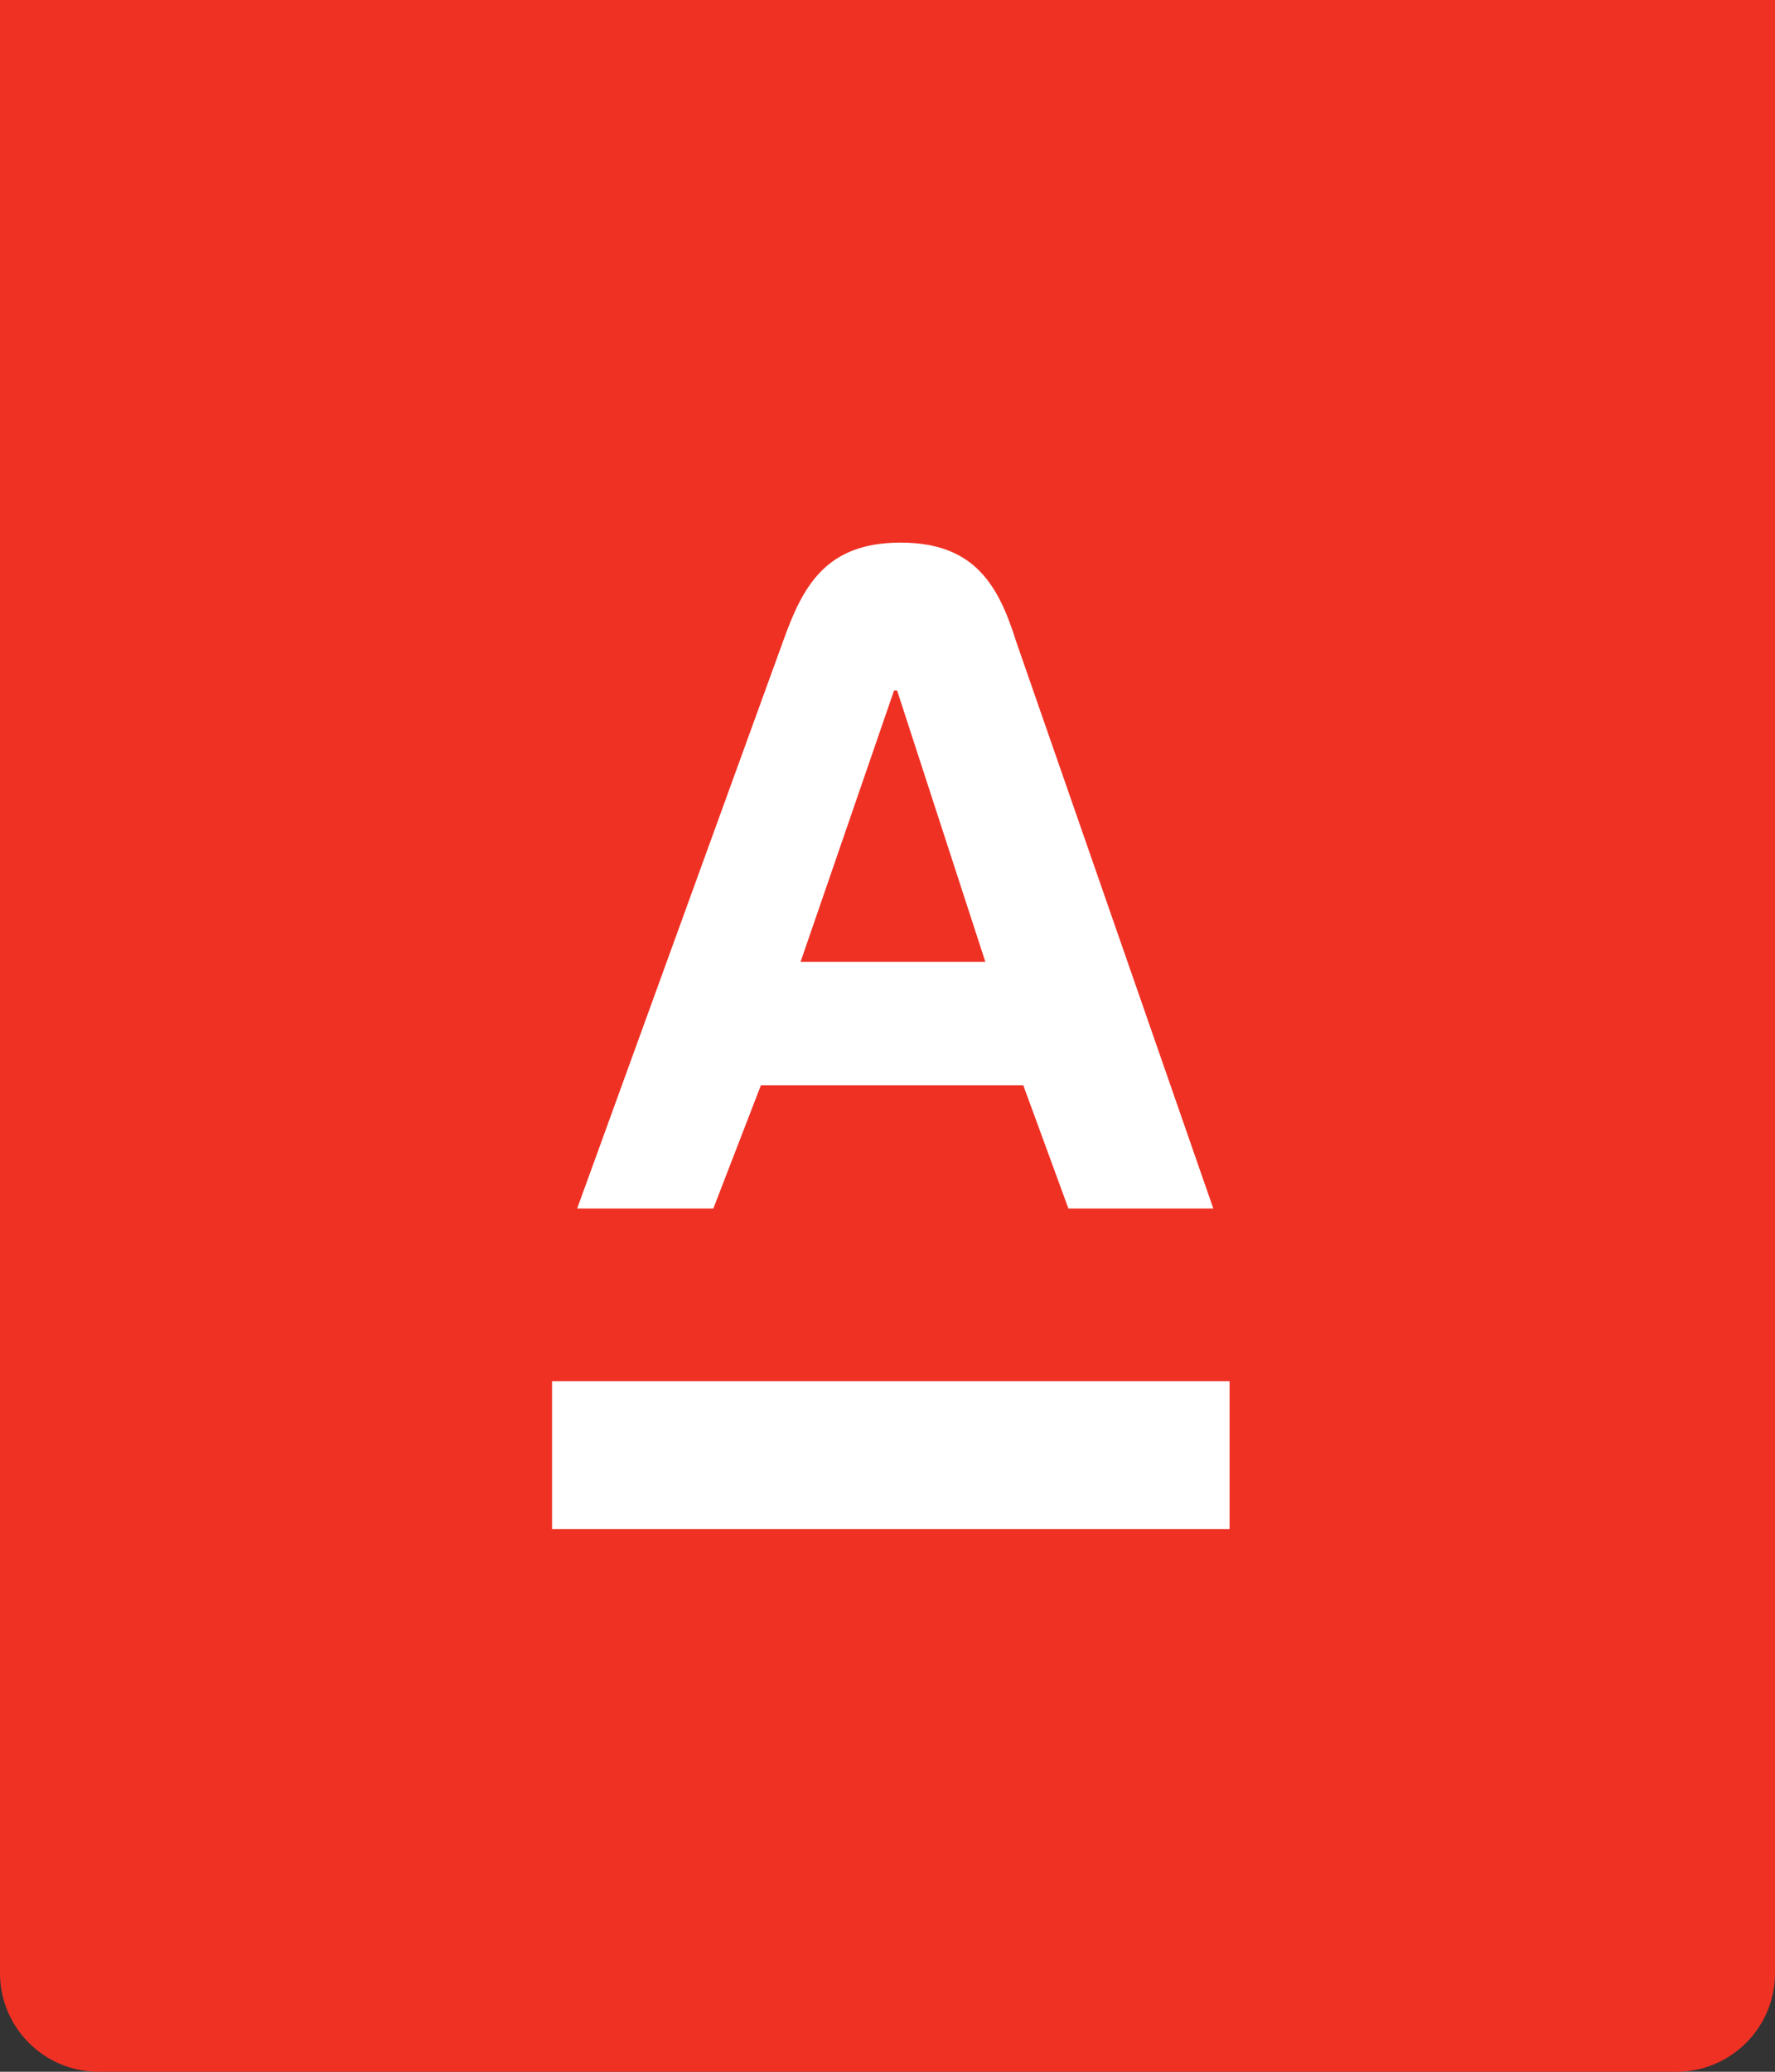 <svg width="72" height="84" viewBox="0 0 72 84" fill="none" xmlns="http://www.w3.org/2000/svg">
<rect x="0" y="0" width="72" height="84" fill="#333333" stroke="none"/>
<path d="M0 0H72V80C72 82.209 70.209 84 68 84H4C1.791 84 0 82.209 0 80V0Z" fill="#EF3124"/>
<g clip-path="url(#clip0_117_14038)">
<path d="M49.875 56H22.393V62H49.875V56Z" fill="white"/>
<path d="M41.225 26.029L49.216 49H43.339L41.507 44H30.866L28.935 49H23.411L31.754 26.029C32.557 23.772 33.487 22 36.532 22C39.576 22 40.52 23.786 41.225 26.029ZM32.473 39H39.97L36.391 28H36.264L32.473 39Z" fill="white"/>
</g>
<defs>
<clipPath id="clip0_117_14038">
<rect width="48.857" height="48" fill="white" transform="translate(11.196 18)"/>
</clipPath>
</defs>
</svg>

